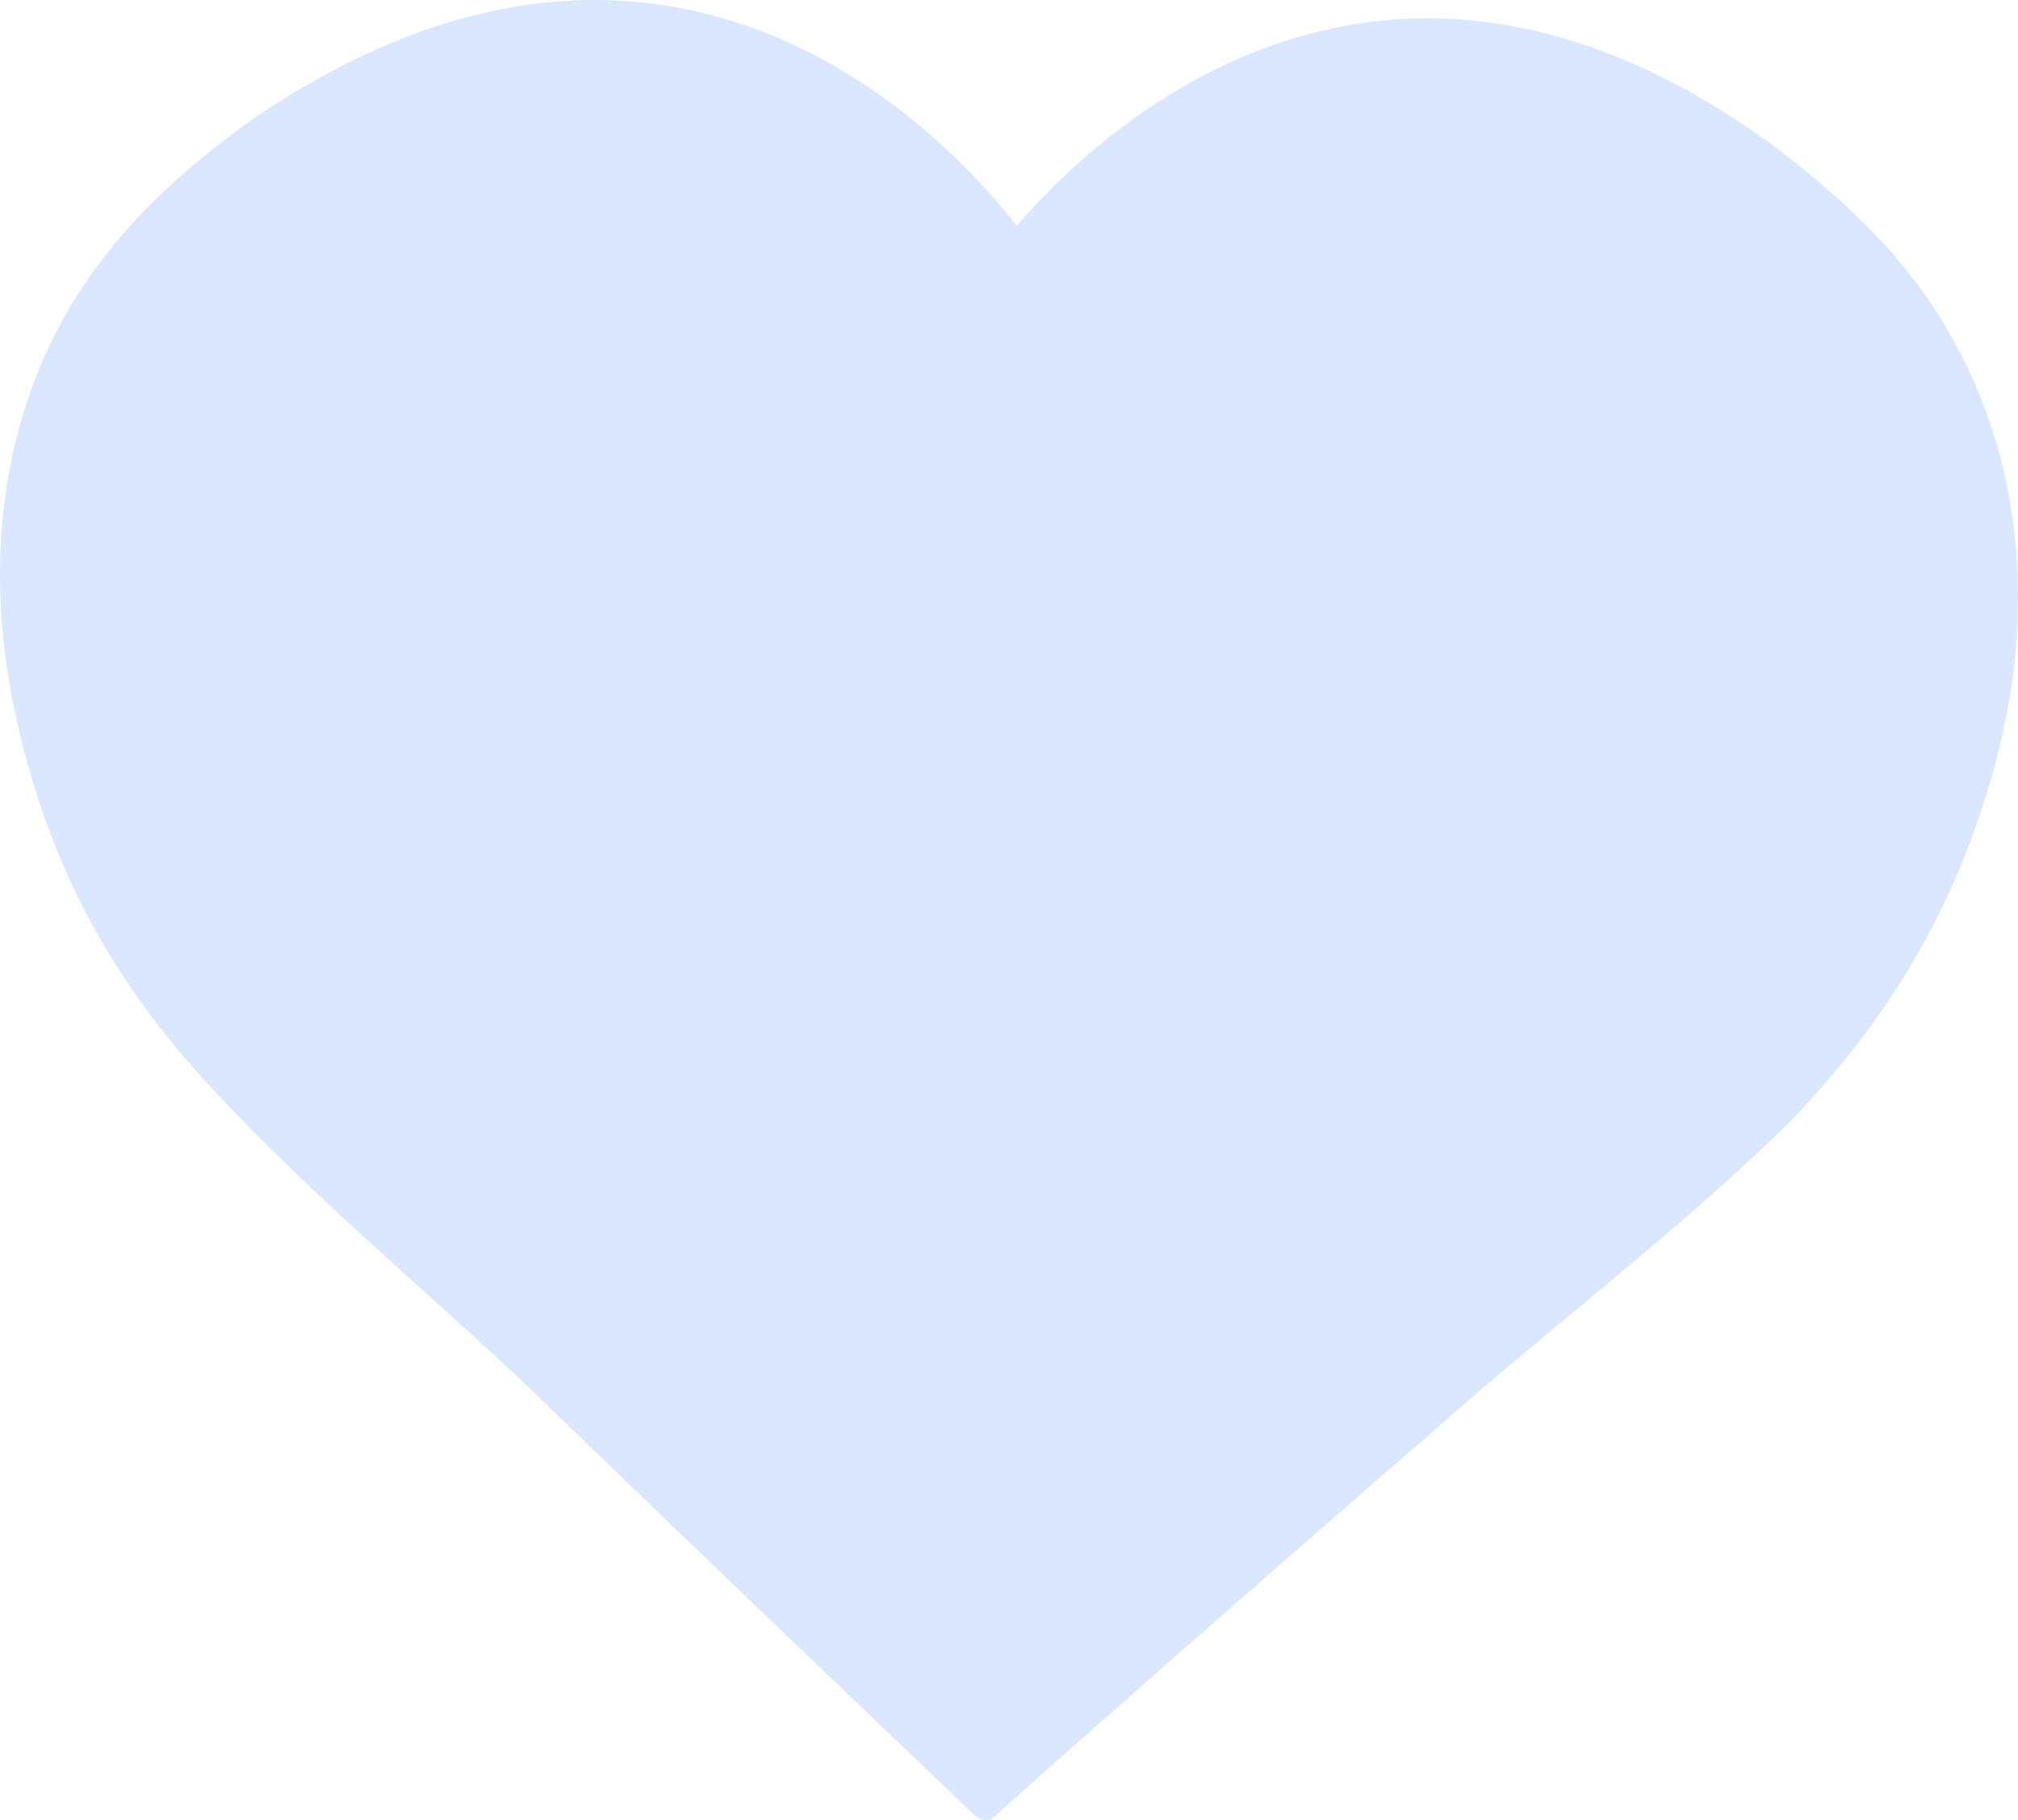 <?xml version="1.0" encoding="UTF-8"?> <svg xmlns="http://www.w3.org/2000/svg" width="51" height="46" viewBox="0 0 51 46" fill="none"><path d="M49.1 8.14C48.052 6.403 46.605 5.064 45.008 3.823C34.978 -3.67 27.692 3.377 25.696 5.708C23.8 3.277 16.814 -4.067 6.434 2.979C4.837 4.121 3.34 5.411 2.192 7.098C-0.053 10.373 -0.452 14.442 0.446 18.312C1.294 21.984 2.841 24.812 5.386 27.542C7.831 30.171 10.576 32.454 13.171 34.886C16.963 38.557 20.806 42.229 24.648 45.901C24.698 45.951 24.798 46 24.848 46H24.898H24.948C25.047 46 25.097 45.951 25.147 45.901C29.089 42.378 33.082 38.905 37.074 35.431C39.769 33.099 42.613 30.916 45.158 28.435C47.703 25.805 49.4 23.026 50.397 19.404C51.446 15.632 51.196 11.563 49.1 8.14Z" fill="#DBE6FF"></path></svg> 